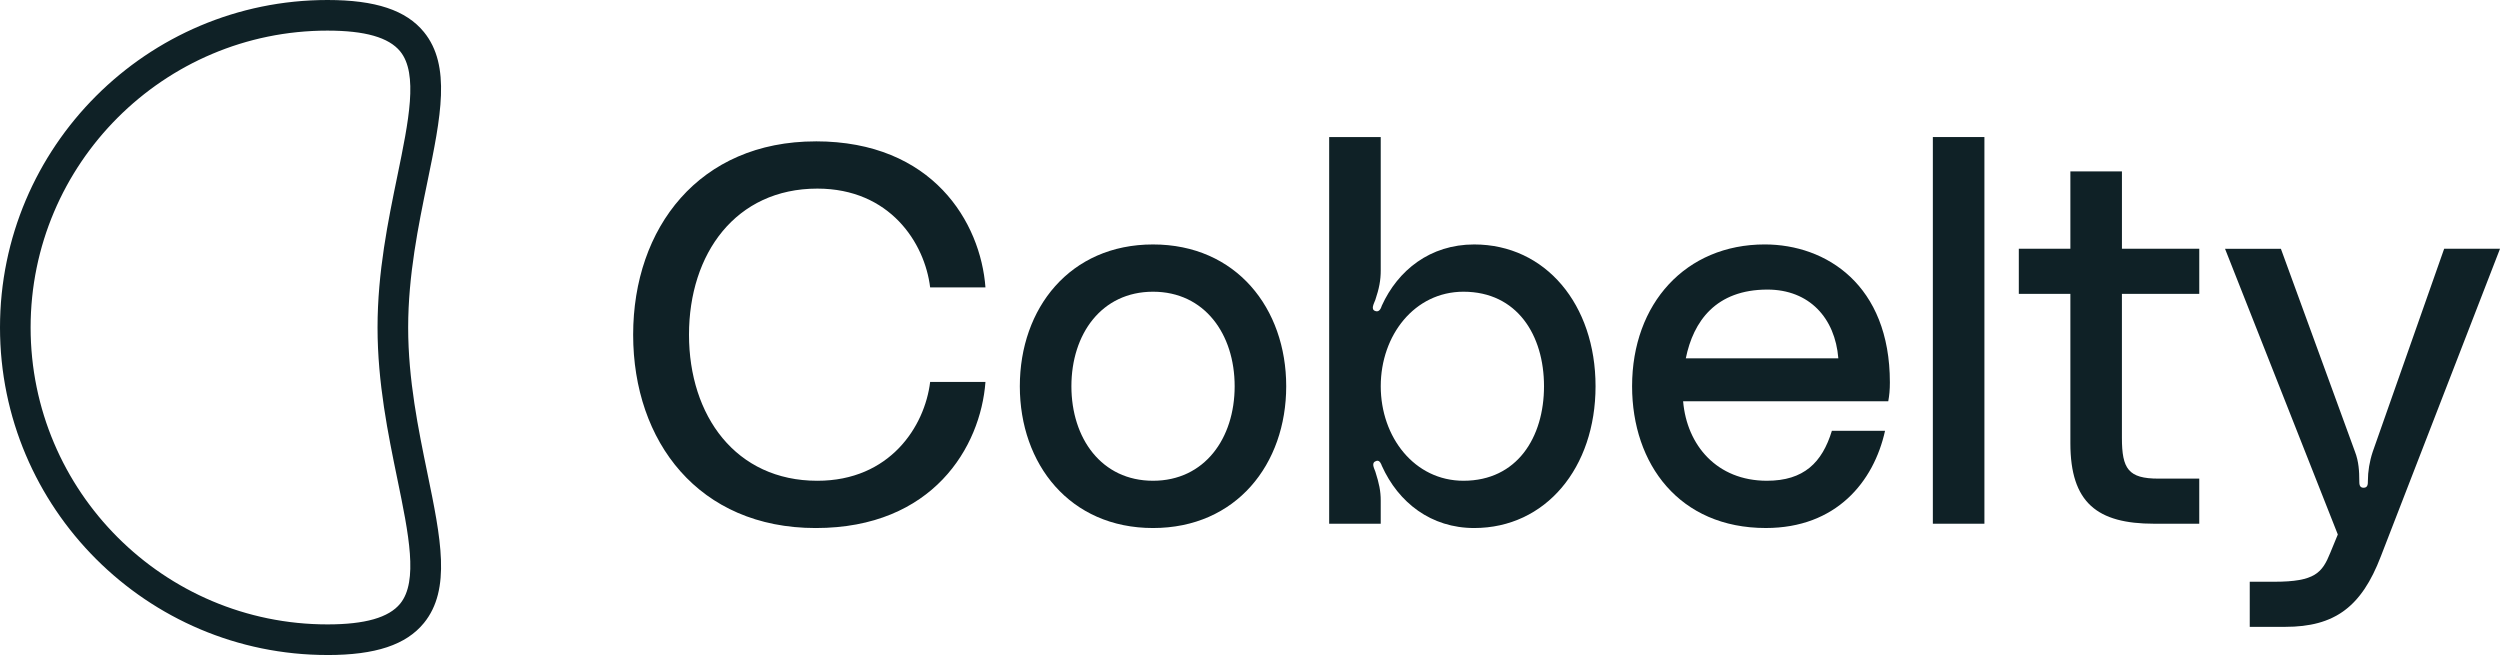 <?xml version="1.0" encoding="UTF-8"?> <svg xmlns="http://www.w3.org/2000/svg" id="Calque_1" data-name="Calque 1" viewBox="0 0 1920 503.05"><defs><style> .cls-1 { fill: #0f2126; } </style></defs><g><path class="cls-1" d="M626.49,108.55c89.92,0,126.63,62.28,130.34,112.19h-42.48c-4.13-34.23-30.94-75.89-86.62-75.89-62.69,0-98.58,49.91-98.58,112.19s35.88,112.19,98.58,112.19c55.68,0,82.49-41.66,86.62-75.89h42.48c-3.71,49.91-40.42,112.19-130.34,112.19s-140.23-66.41-140.23-148.48,50.73-148.48,140.23-148.48Z"></path><path class="cls-1" d="M987.81,296.63c0,59.81-38.36,108.89-102.29,108.89s-102.29-49.08-102.29-108.89,38.36-108.89,102.29-108.89,102.29,49.09,102.29,108.89ZM948.22,296.63c0-40.01-23.1-72.59-62.69-72.59s-62.69,32.59-62.69,72.59,23.1,72.59,62.69,72.59,62.69-32.58,62.69-72.59Z"></path><path class="cls-1" d="M1060.41,207.54c0,7.84-1.24,14.02-4.13,22.69-1.24,3.3-3.71,7.42,0,8.66,3.3,1.24,4.54-2.89,4.95-4.13,12.37-27.22,37.12-47.02,70.94-47.02,54.86,0,93.21,46.2,93.21,108.89s-38.36,108.89-93.21,108.89c-33,0-58.16-19.39-70.94-47.84-.41-1.24-1.65-4.54-4.13-3.71-4.12,1.24-2.06,4.95-.83,8.25,2.89,9.07,4.13,14.85,4.13,22.27v17.73h-39.6V105.25h39.6v102.29ZM1185.8,296.63c0-39.18-20.62-72.59-61.87-72.59-37.53,0-63.52,33.41-63.52,72.59s25.98,72.59,63.52,72.59c41.25,0,61.87-33.41,61.87-72.59Z"></path><path class="cls-1" d="M1450.19,308.18h-157.56c2.89,33.82,25.98,61.04,64.34,61.04,28.46,0,42.48-14.02,49.91-38.36h40.83c-8.66,39.18-37.53,74.65-91.57,74.65-66.4,0-102.7-49.08-102.7-108.89,0-63.52,41.24-108.89,101.88-108.89,47.02,0,96.1,30.94,96.1,106,0,5.77-.41,9.9-1.24,14.44ZM1411.84,275.19c-2.47-30.94-22.27-52.79-54.45-52.79-39.6,0-56.92,24.33-62.69,52.79h117.14Z"></path><path class="cls-1" d="M1524.03,105.25v296.97h-39.6V105.25h39.6Z"></path><path class="cls-1" d="M1629.63,225.69v110.54c0,23.92,4.95,31.35,28.05,31.35h31.35v34.64h-34.64c-43.72,0-64.34-16.09-64.34-61.87v-114.66h-39.6v-34.65h39.6v-59.39h39.6v59.39h59.39v34.65h-59.39Z"></path><path class="cls-1" d="M1751.72,191.05l56.92,155.91c2.89,7.43,3.3,15.26,3.3,22.27,0,2.48,0,5.36,3.3,5.36s3.3-2.89,3.3-5.36c0-7.01,1.24-14.85,3.71-22.27l54.86-155.91h42.89l-91.56,236.34c-14.85,38.77-35.47,54.03-73.42,54.03h-27.22v-34.64h18.97c31.35,0,36.71-7.01,42.9-22.27l5.77-14.02-86.62-219.43h42.9Z"></path></g><path class="cls-1" d="M251.53,503.05C112.84,503.05,0,390.22,0,251.53S112.84,0,251.53,0c36.84,0,60.37,7.82,74.06,24.62,21.04,25.83,12.93,65.21,2.65,115.08-6.92,33.6-14.77,71.68-14.77,111.83s7.85,78.23,14.77,111.83c10.28,49.87,18.39,89.25-2.65,115.08-13.69,16.8-37.22,24.62-74.06,24.62ZM251.53,23.51C125.8,23.51,23.51,125.8,23.51,251.53s102.29,228.01,228.02,228.01c28.82,0,47.08-5.22,55.83-15.96,13.99-17.17,6.51-53.46-2.15-95.48-7.15-34.7-15.26-74.03-15.26-116.57s8.11-81.87,15.26-116.57c8.66-42.02,16.14-78.31,2.15-95.48-8.75-10.74-27.02-15.96-55.84-15.96Z"></path></svg> 
